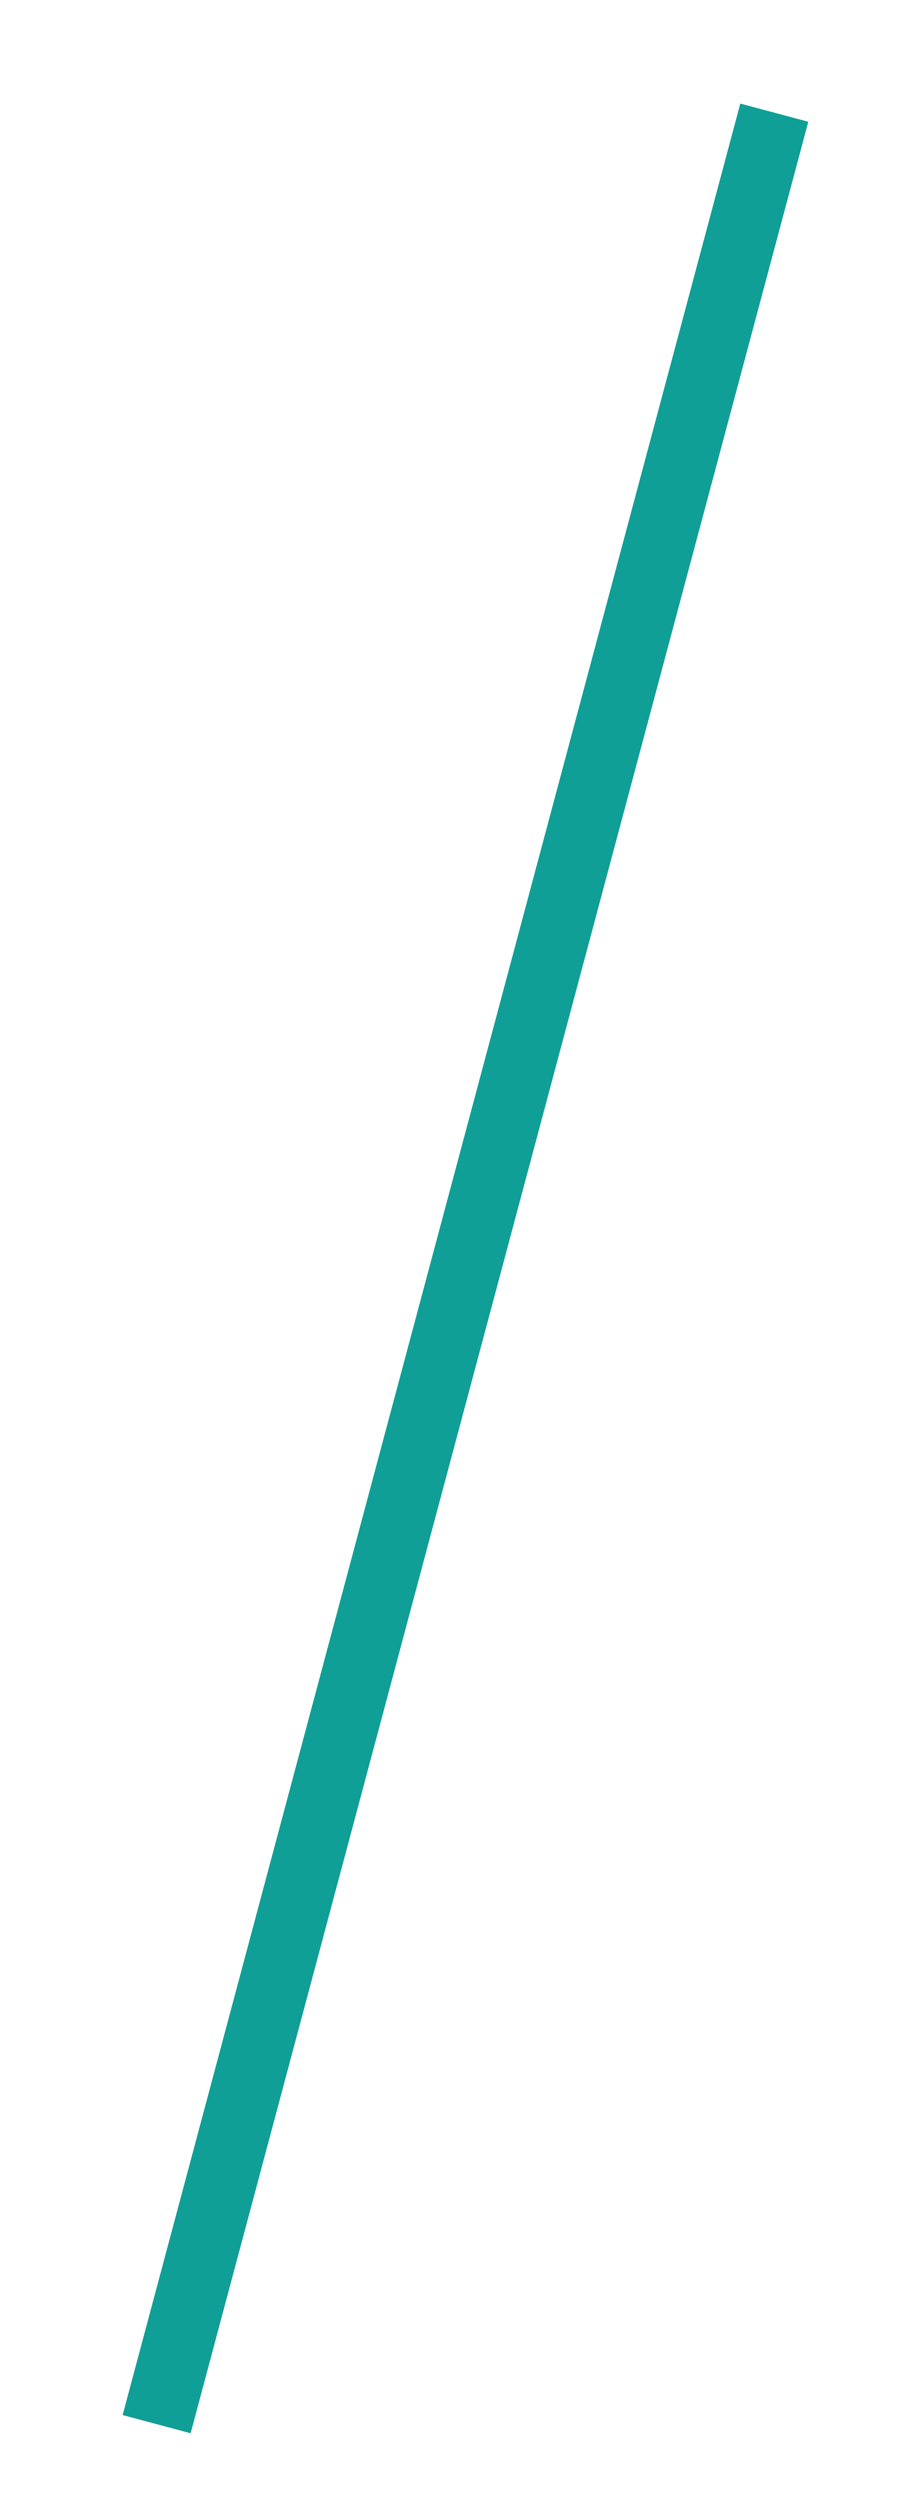 <?xml version="1.0" encoding="utf-8"?>
<!-- Generator: Adobe Illustrator 28.0.0, SVG Export Plug-In . SVG Version: 6.00 Build 0)  -->
<svg version="1.1" id="レイヤー_1" xmlns="http://www.w3.org/2000/svg" xmlns:xlink="http://www.w3.org/1999/xlink" x="0px"
	 y="0px" viewBox="0 0 51.2 142" style="enable-background:new 0 0 51.2 142;" xml:space="preserve">
<style type="text/css">
	.st0{fill:none;stroke:#109F96;stroke-width:4;stroke-miterlimit:10;}
</style>
<line class="st0" x1="44" y1="6.4" x2="8.9" y2="137.7"/>
</svg>
